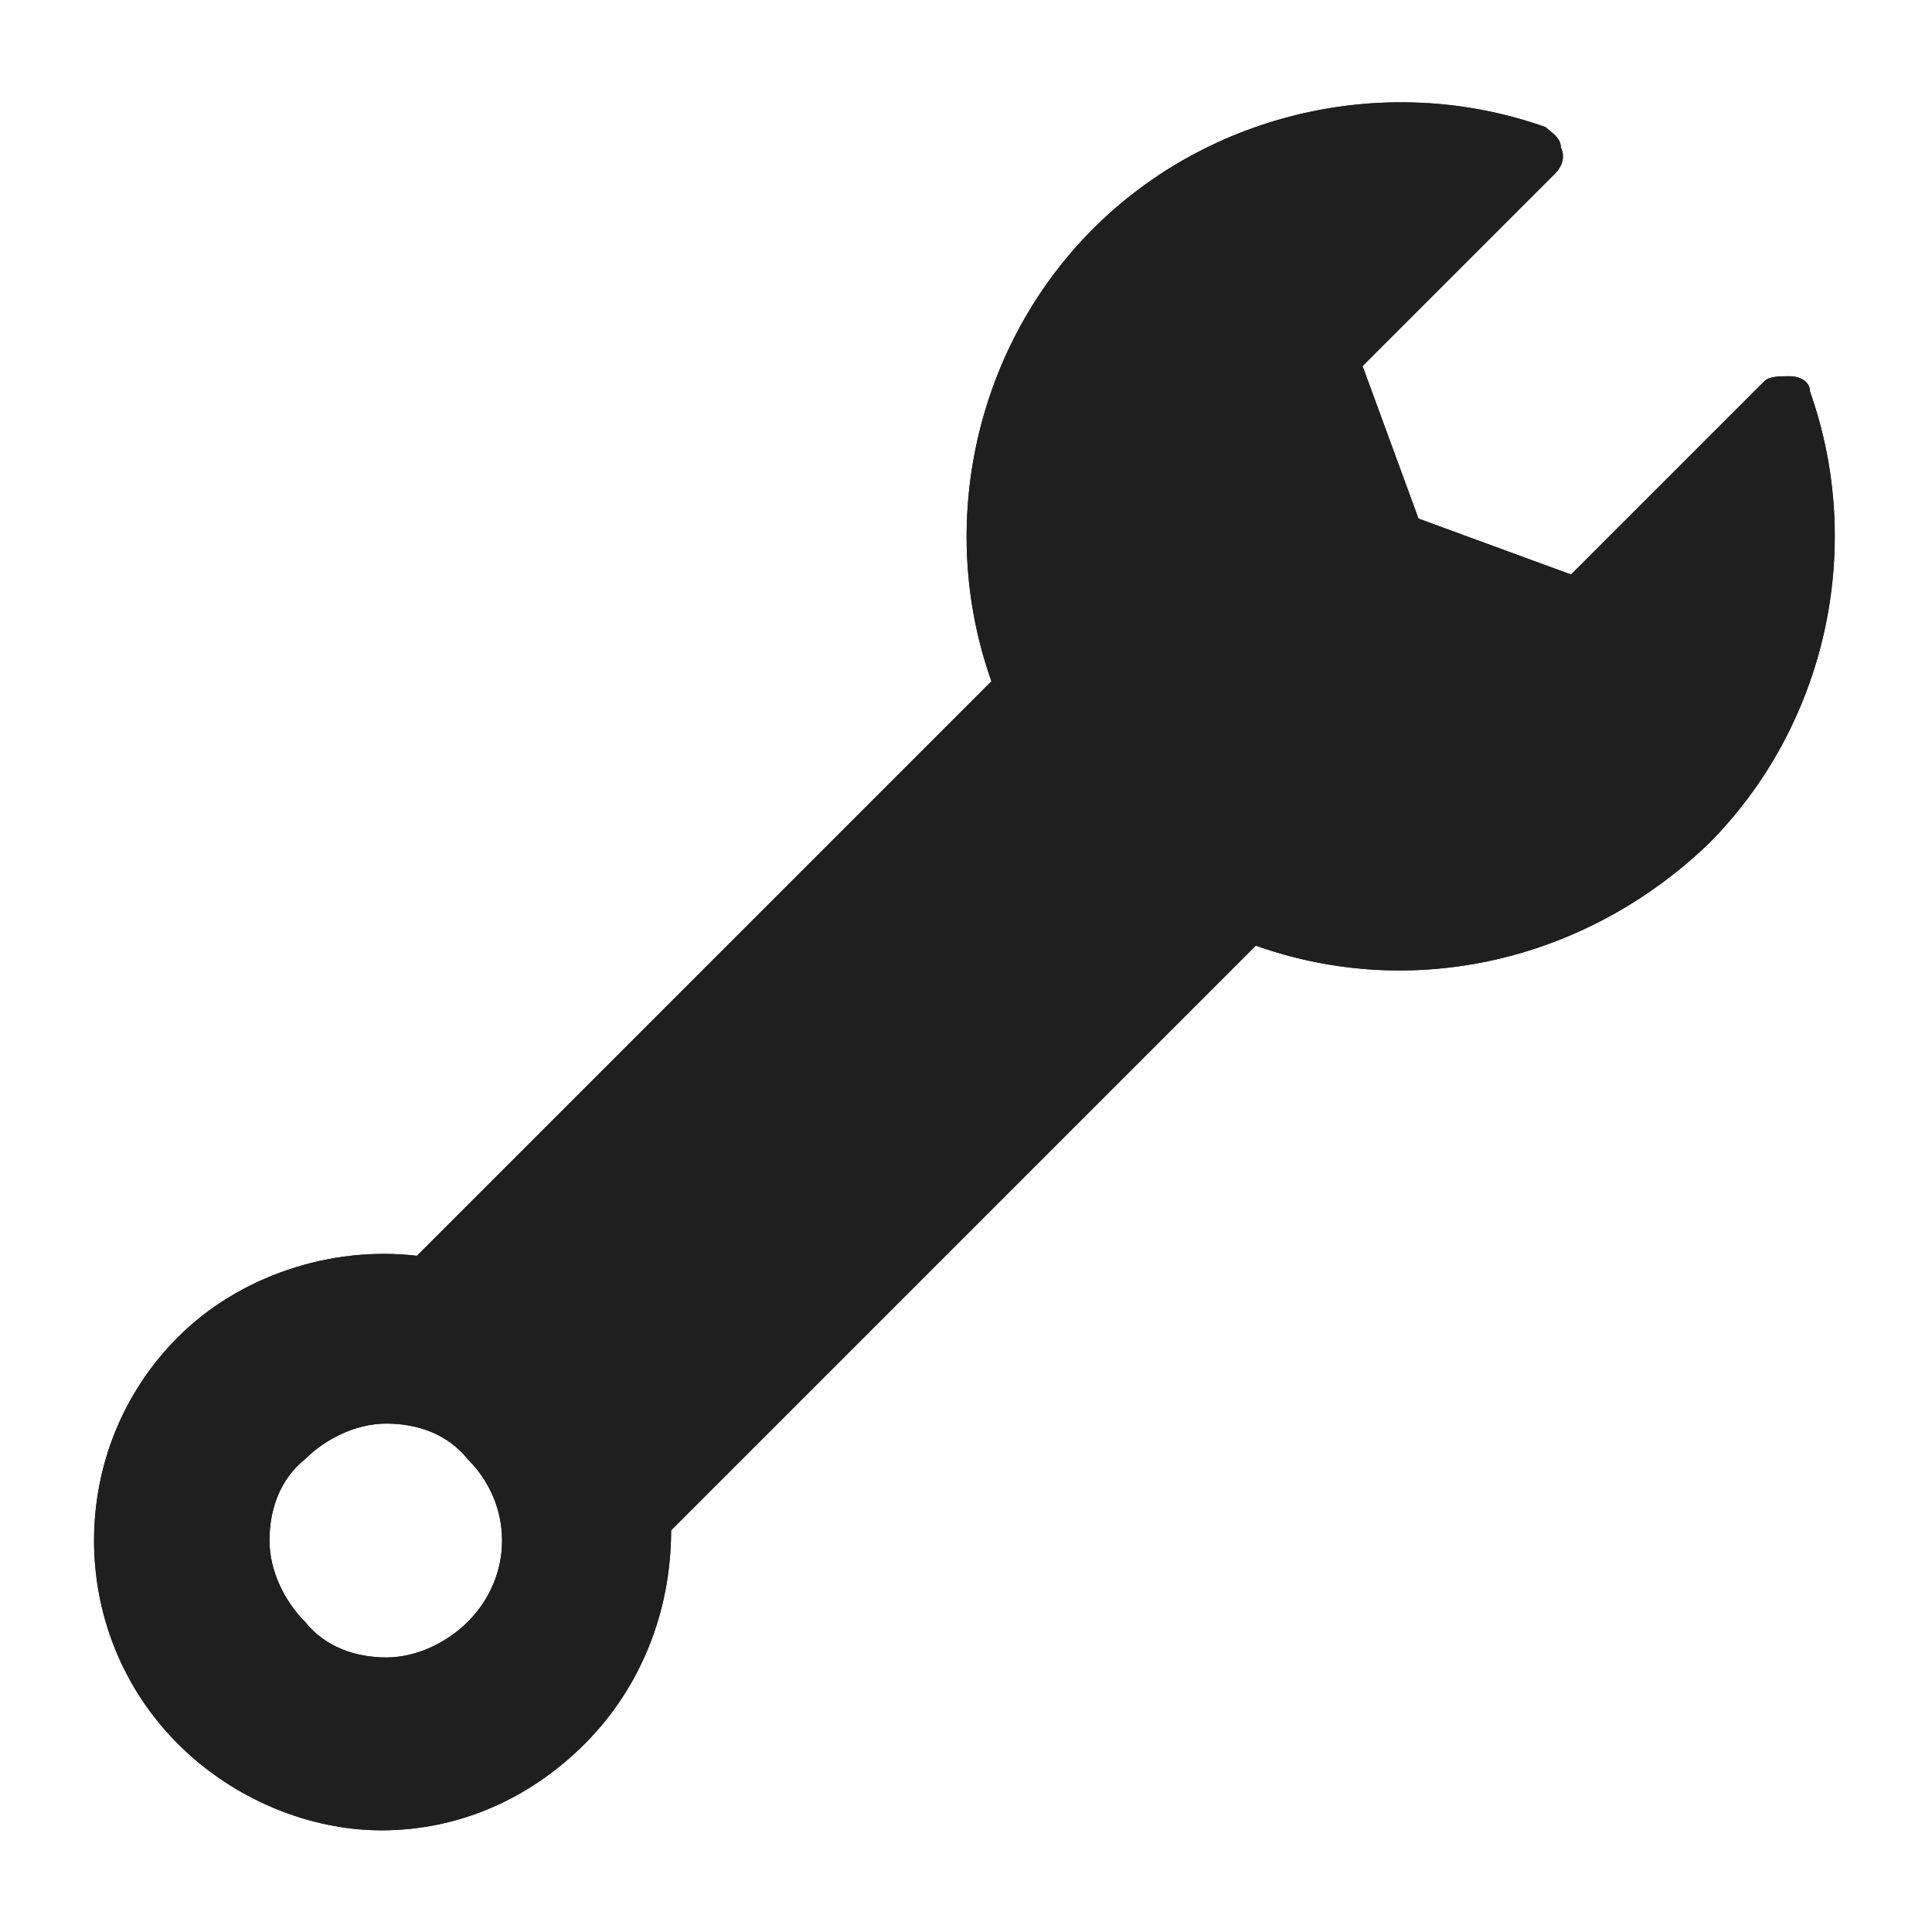 <?xml version="1.0" encoding="UTF-8"?>
<svg id="_レイヤー_1" xmlns="http://www.w3.org/2000/svg" version="1.1" viewBox="0 0 38 38">
  <!-- Generator: Adobe Illustrator 29.3.1, SVG Export Plug-In . SVG Version: 2.1.0 Build 151)  -->
  <defs>
    <style>
      .st0 {
        fill: #1f1f1f;
      }
    </style>
  </defs>
  <path class="st0" d="M35.6,7.7c0-.2-.2-.3-.4-.3-.2,0-.4,0-.5.1l-3.8,3.8-3-1.1-1.1-3,3.8-3.8c.1-.1.2-.3.1-.5,0-.2-.2-.3-.3-.4-3.1-1.1-6.6-.3-8.9,2-2.3,2.3-3.1,5.8-2,8.9l-.8.8-10.5,10.5c-1.7-.2-3.5.4-4.7,1.6-2.2,2.2-2.2,5.8,0,8,1.1,1.1,2.6,1.7,4,1.7,1.5,0,2.9-.6,4-1.7,1.1-1.1,1.7-2.6,1.7-4.2l10.8-10.8.7-.7c3.1,1.1,6.5.3,8.9-2h0c2.3-2.3,3.1-5.8,2-8.9ZM9.2,31.9c-.4.4-1,.7-1.6.7s-1.2-.2-1.6-.7c-.4-.4-.7-1-.7-1.6s.2-1.2.7-1.6c.4-.4,1-.7,1.6-.7s1.2.2,1.6.7c.9.9.9,2.3,0,3.2Z"/>
  <path class="st0" d="M35.6,7.7c0-.2-.2-.3-.4-.3-.2,0-.4,0-.5.1l-3.8,3.8-3-1.1-1.1-3,3.8-3.8c.1-.1.2-.3.1-.5,0-.2-.2-.3-.3-.4-3.1-1.1-6.6-.3-8.9,2-2.3,2.3-3.1,5.8-2,8.9l-.8.8-10.5,10.5c-1.7-.2-3.5.4-4.7,1.6-2.2,2.2-2.2,5.8,0,8,1.1,1.1,2.6,1.7,4,1.7,1.5,0,2.9-.6,4-1.7,1.1-1.1,1.7-2.6,1.7-4.2l10.8-10.8.7-.7c3.1,1.1,6.5.3,8.9-2h0c2.3-2.3,3.1-5.8,2-8.9ZM9.2,31.9c-.4.4-1,.7-1.6.7s-1.2-.2-1.6-.7c-.4-.4-.7-1-.7-1.6s.2-1.2.7-1.6c.4-.4,1-.7,1.6-.7s1.2.2,1.6.7c.9.9.9,2.3,0,3.2Z"/>
</svg>
